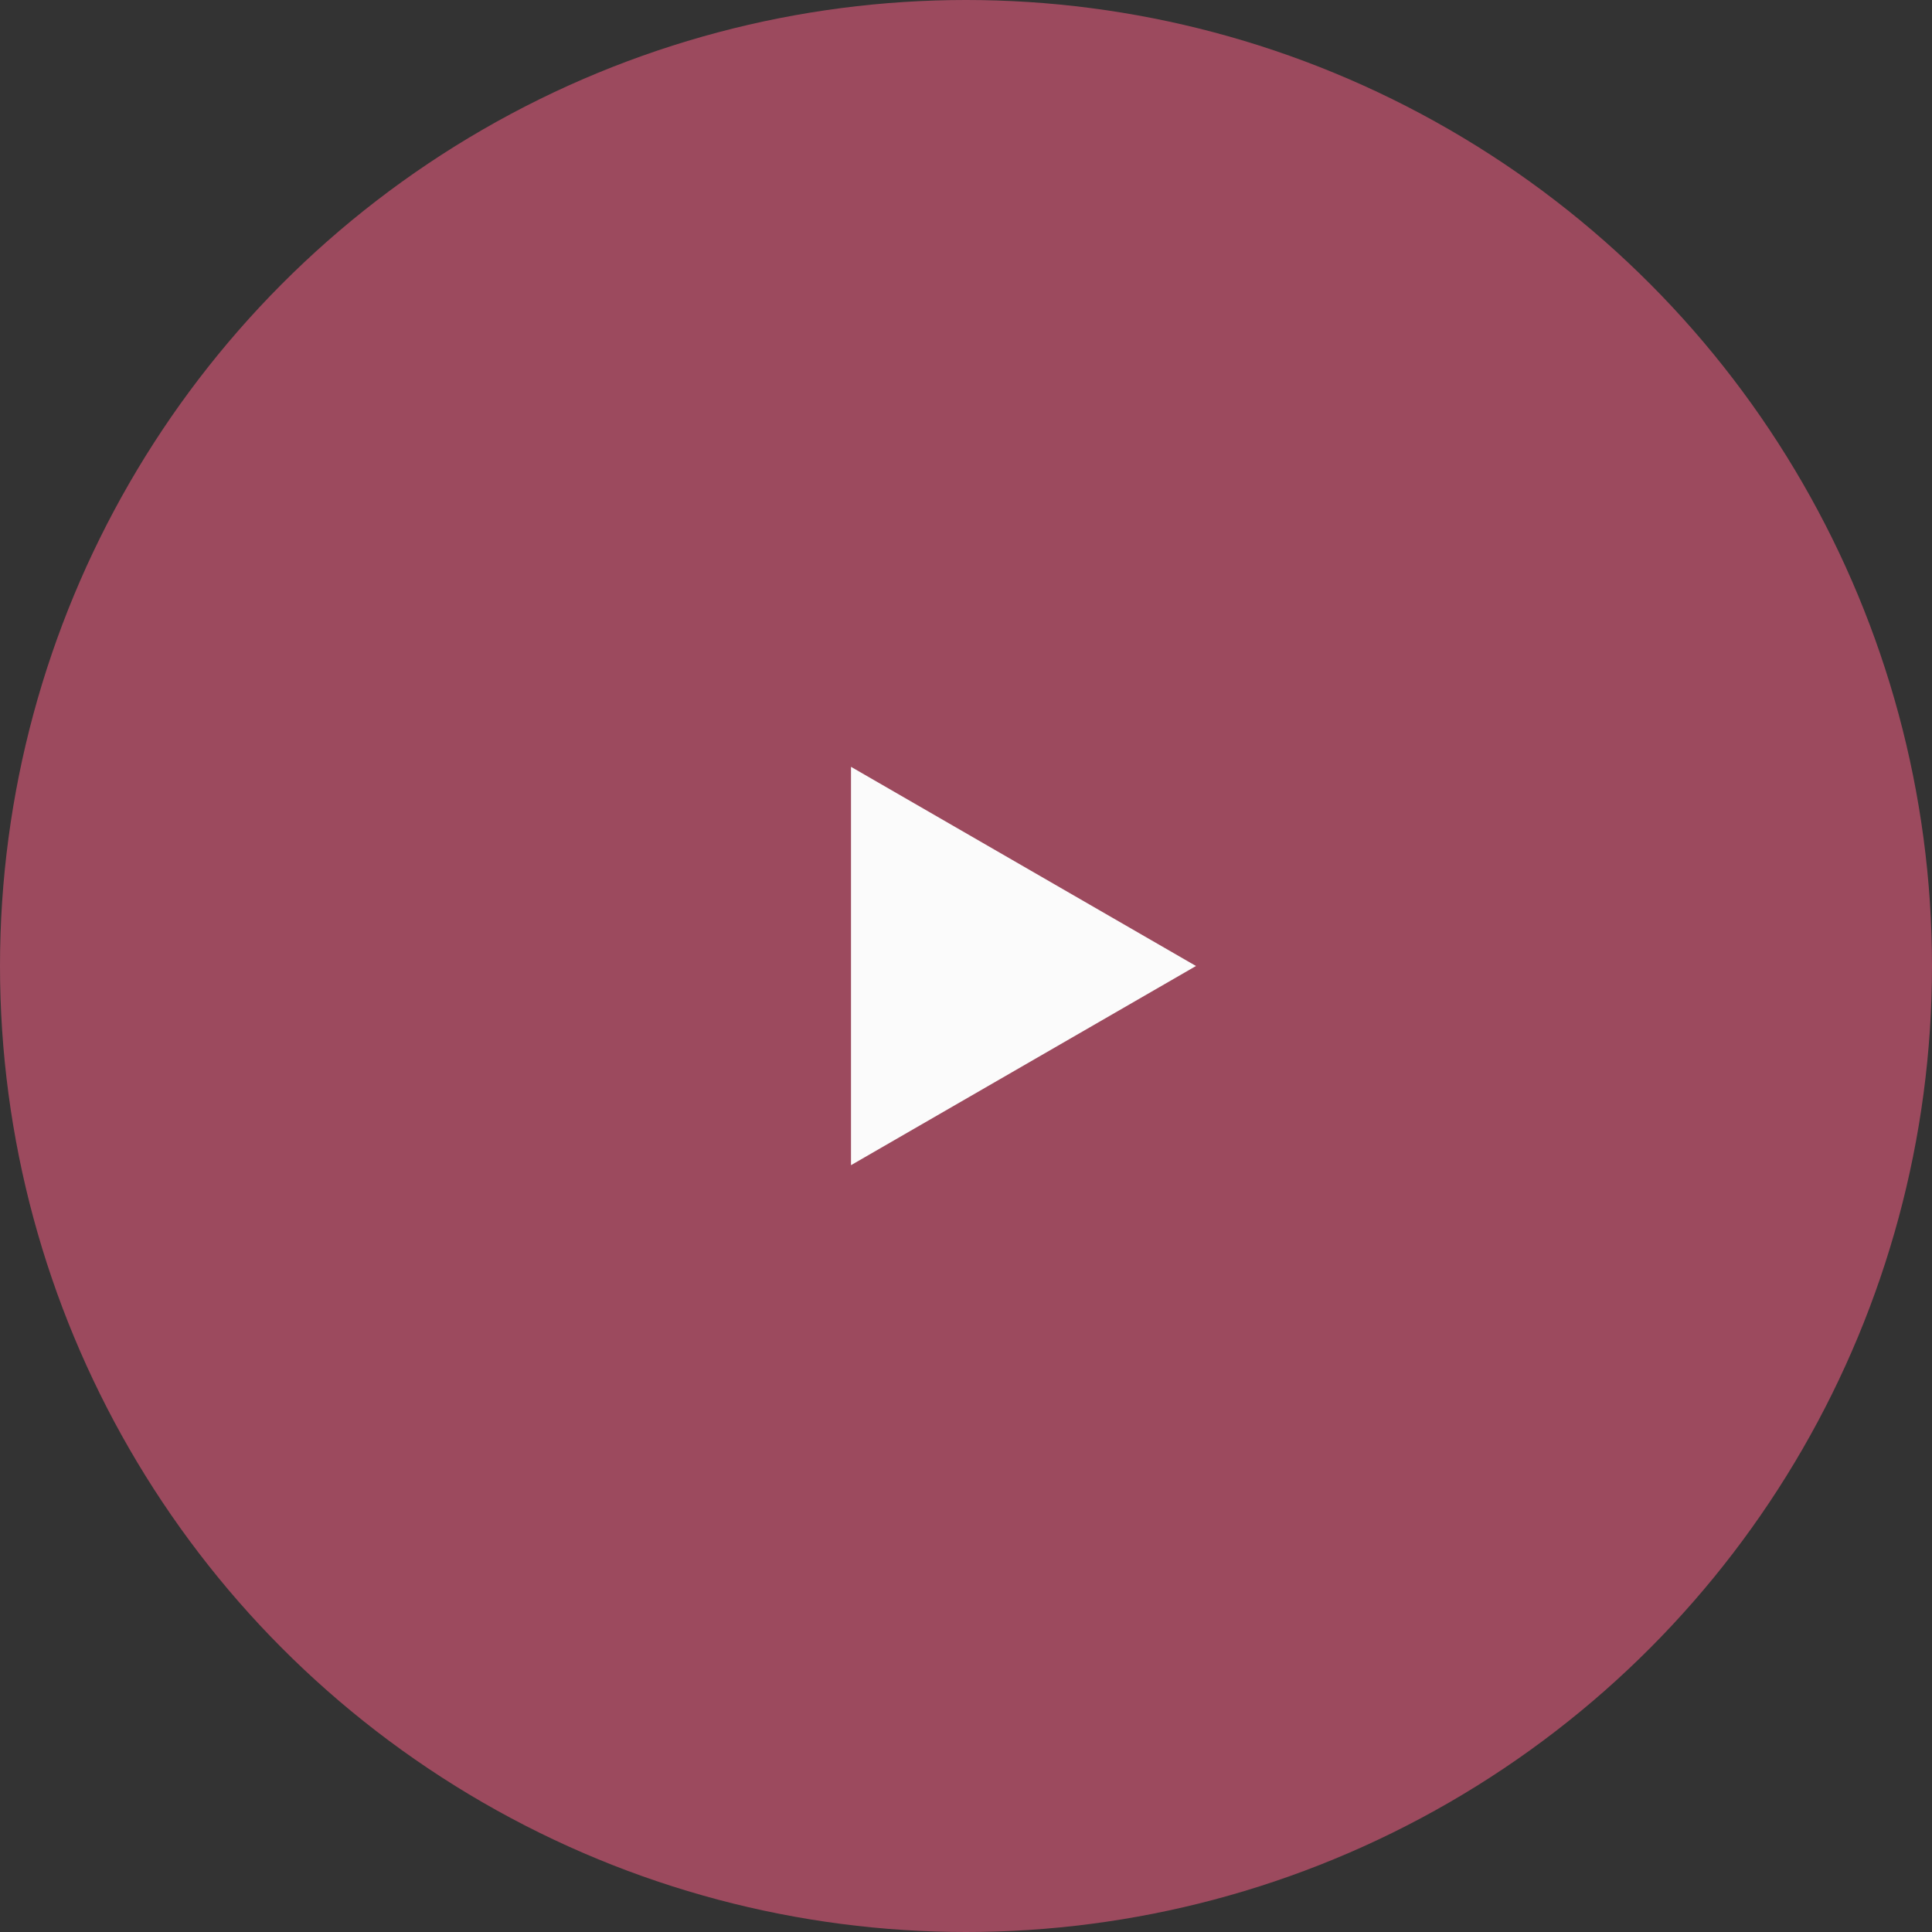 <?xml version="1.0" encoding="UTF-8"?> <svg xmlns="http://www.w3.org/2000/svg" width="42" height="42" viewBox="0 0 42 42" fill="none"><rect x="0" y="0" width="42" height="42" fill="#333333" stroke="none"/><circle cx="21" cy="21" r="21" fill="#9C4A5E"></circle><path d="M26 21L18.5 25.33V16.67L26 21Z" fill="#FBFBFB"></path></svg> 